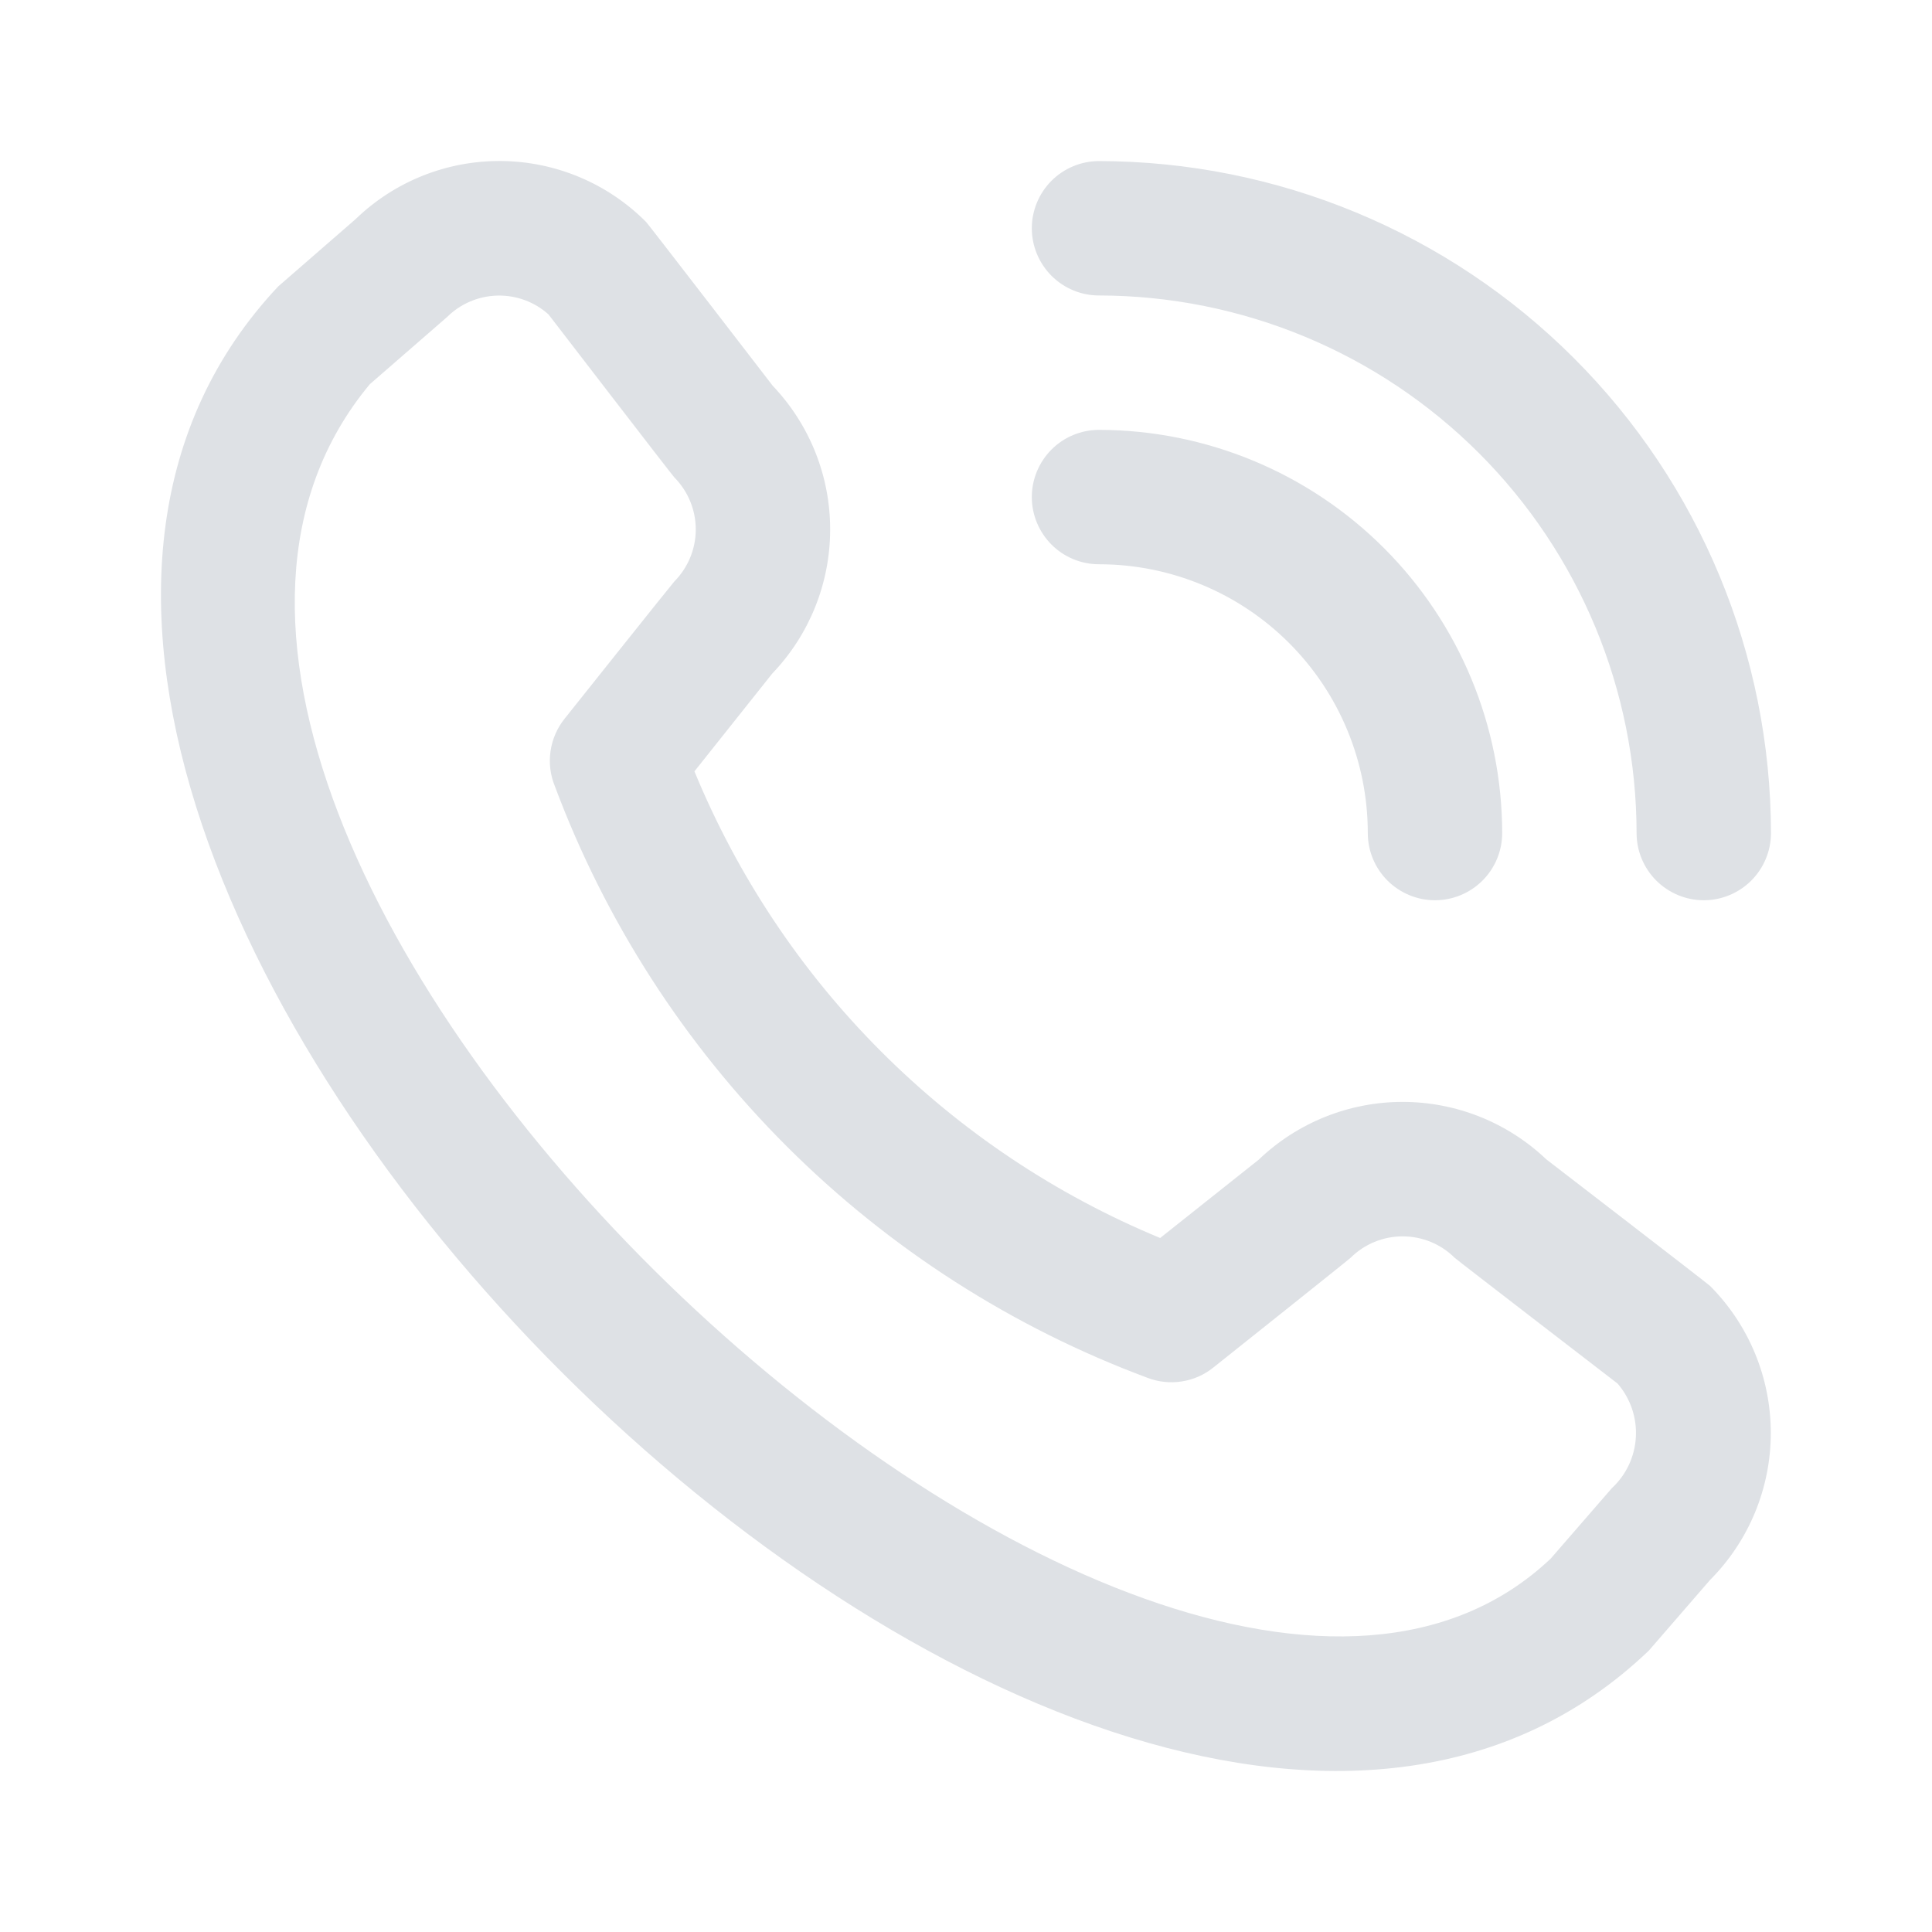 <svg width="32" height="32" viewBox="0 0 32 32" fill="none" xmlns="http://www.w3.org/2000/svg">
<path d="M17.09 3.781C17.09 3.486 17.208 3.203 17.416 2.994C17.625 2.786 17.908 2.668 18.203 2.668C21.154 2.672 23.983 3.845 26.069 5.932C28.156 8.018 29.329 10.847 29.333 13.798C29.333 14.093 29.215 14.376 29.007 14.585C28.798 14.793 28.515 14.911 28.22 14.911C27.925 14.911 27.642 14.793 27.433 14.585C27.224 14.376 27.107 14.093 27.107 13.798C27.104 11.437 26.165 9.174 24.496 7.505C22.827 5.836 20.564 4.897 18.203 4.894C17.908 4.894 17.625 4.777 17.416 4.568C17.208 4.359 17.09 4.076 17.09 3.781ZM18.203 9.346C19.384 9.346 20.516 9.815 21.351 10.65C22.186 11.485 22.655 12.617 22.655 13.798C22.655 14.093 22.772 14.376 22.981 14.585C23.19 14.793 23.473 14.911 23.768 14.911C24.063 14.911 24.346 14.793 24.555 14.585C24.764 14.376 24.881 14.093 24.881 13.798C24.879 12.027 24.175 10.33 22.923 9.078C21.671 7.826 19.974 7.122 18.203 7.12C17.908 7.12 17.625 7.237 17.416 7.446C17.208 7.655 17.09 7.938 17.09 8.233C17.09 8.528 17.208 8.811 17.416 9.02C17.625 9.229 17.908 9.346 18.203 9.346ZM28.323 21.298C28.968 21.945 29.33 22.821 29.33 23.734C29.33 24.647 28.968 25.523 28.323 26.17L27.311 27.338C18.196 36.064 -3.985 13.889 4.607 4.745L5.887 3.632C6.534 3.005 7.402 2.658 8.304 2.667C9.205 2.675 10.067 3.038 10.702 3.677C10.737 3.711 12.799 6.39 12.799 6.39C13.411 7.033 13.752 7.887 13.75 8.774C13.749 9.662 13.405 10.515 12.791 11.156L11.502 12.776C12.216 14.509 13.264 16.084 14.588 17.41C15.912 18.737 17.485 19.789 19.216 20.505L20.847 19.209C21.488 18.595 22.34 18.252 23.227 18.251C24.115 18.25 24.968 18.59 25.611 19.202C25.611 19.202 28.289 21.263 28.323 21.298ZM26.792 22.916C26.792 22.916 24.129 20.867 24.094 20.833C23.865 20.605 23.555 20.478 23.232 20.478C22.909 20.478 22.599 20.605 22.37 20.833C22.34 20.864 20.095 22.652 20.095 22.652C19.944 22.773 19.764 22.852 19.573 22.881C19.382 22.911 19.186 22.89 19.006 22.821C16.763 21.986 14.725 20.679 13.031 18.987C11.338 17.296 10.027 15.261 9.189 13.019C9.114 12.835 9.09 12.636 9.119 12.44C9.147 12.245 9.227 12.06 9.35 11.906C9.35 11.906 11.139 9.66 11.169 9.631C11.396 9.402 11.524 9.092 11.524 8.769C11.524 8.446 11.396 8.136 11.169 7.907C11.134 7.873 9.085 5.208 9.085 5.208C8.853 4.999 8.549 4.888 8.236 4.896C7.924 4.904 7.626 5.031 7.405 5.251L6.125 6.364C-0.154 13.915 19.067 32.07 25.683 25.817L26.697 24.649C26.935 24.429 27.078 24.125 27.095 23.802C27.113 23.478 27.004 23.161 26.792 22.916Z" fill="#DEE1E5"/>
</svg>
